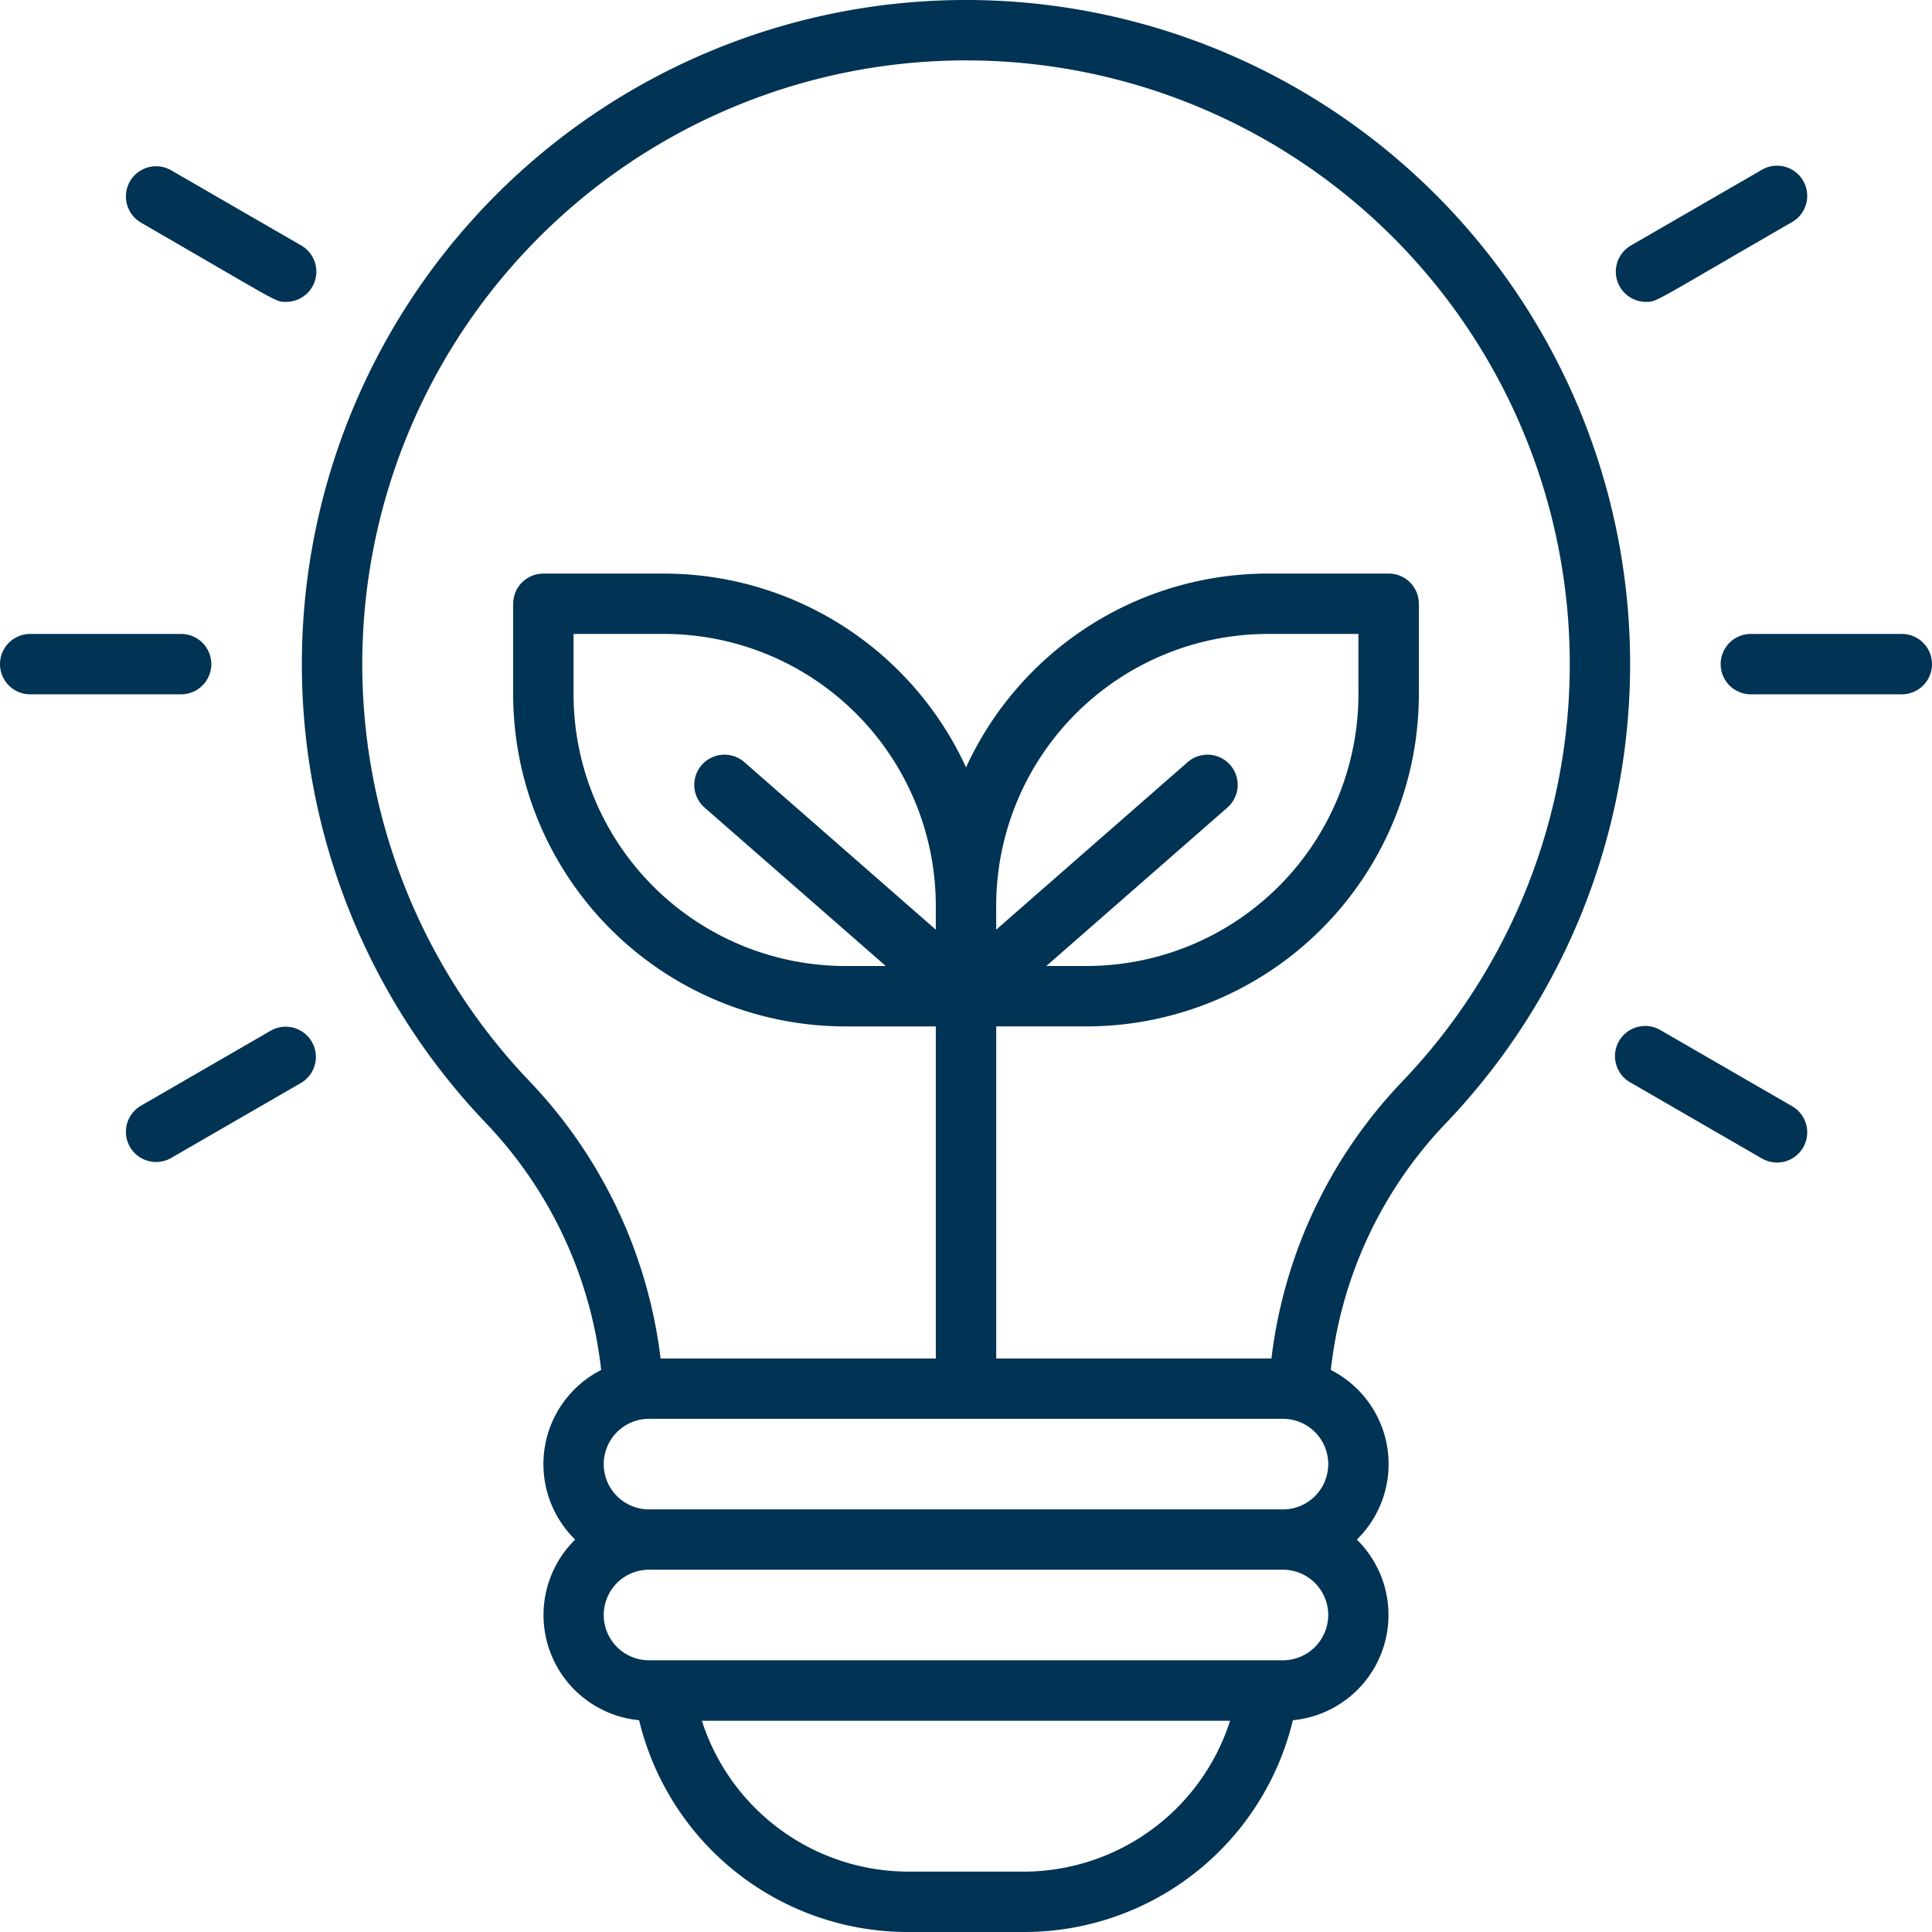 <svg xmlns="http://www.w3.org/2000/svg" width="56.25" height="56.25" viewBox="0 0 56.25 56.25">
  <g id="Grupo_2191" data-name="Grupo 2191" transform="translate(-166.875 -1103.875)">
    <g id="eco-light_1_" data-name="eco-light (1)" transform="translate(166.875 1103.875)">
      <path id="Trazado_8558" data-name="Trazado 8558" d="M113.284,32.727a19.336,19.336,0,1,0-27.915-.019,12.392,12.392,0,0,1,3.345,7.179,3.074,3.074,0,0,0-.757,4.938,3.077,3.077,0,0,0,1.862,5.259,8.044,8.044,0,0,0,7.821,6.166h3.391a8.044,8.044,0,0,0,7.822-6.166,3.077,3.077,0,0,0,1.862-5.259,3.073,3.073,0,0,0-.757-4.938A12.328,12.328,0,0,1,113.284,32.727ZM86.639,31.492a17.578,17.578,0,1,1,25.378.018,14.082,14.082,0,0,0-3.788,8.042h-8.013V29.883h2.637a9.679,9.679,0,0,0,9.668-9.668V17.578a.879.879,0,0,0-.879-.879h-3.516a9.681,9.681,0,0,0-8.789,5.643A9.681,9.681,0,0,0,90.547,16.7H87.031a.879.879,0,0,0-.879.879v2.637a9.679,9.679,0,0,0,9.668,9.668h2.637v9.668H90.444A14.151,14.151,0,0,0,86.639,31.492Zm20.39-9.219a.879.879,0,0,0-1.24-.083l-5.574,4.877v-.7a7.919,7.919,0,0,1,7.91-7.91h2.637v1.758a7.919,7.919,0,0,1-7.91,7.91h-1.177l5.271-4.612A.879.879,0,0,0,107.029,22.273Zm-8.572,4.794-5.574-4.877a.879.879,0,1,0-1.158,1.323L97,28.125H95.82a7.919,7.919,0,0,1-7.91-7.91V18.457h2.637a7.919,7.919,0,0,1,7.91,7.91Zm2.574,27.425H97.641A6.325,6.325,0,0,1,91.646,50.1h15.379A6.325,6.325,0,0,1,101.031,54.493Zm8.851-7.471a1.32,1.32,0,0,1-1.318,1.318H90.107a1.318,1.318,0,0,1,0-2.637h18.457A1.32,1.32,0,0,1,109.883,47.022ZM90.107,43.946a1.318,1.318,0,0,1,0-2.637h18.457a1.318,1.318,0,0,1,0,2.637Z" transform="translate(-71.211 0)" fill="#003354"/>
      <path id="Trazado_8559" data-name="Trazado 8559" d="M6.152,168.879A.879.879,0,0,0,5.273,168H.879a.879.879,0,1,0,0,1.758H5.273A.879.879,0,0,0,6.152,168.879Z" transform="translate(0 -149.543)" fill="#003354"/>
      <path id="Trazado_8560" data-name="Trazado 8560" d="M37.47,272.117l-3.806,2.2a.879.879,0,0,0,.879,1.522l3.806-2.2a.879.879,0,0,0-.879-1.522Z" transform="translate(-29.575 -242.116)" fill="#003354"/>
      <path id="Trazado_8561" data-name="Trazado 8561" d="M33.664,45.638c4.074,2.352,3.911,2.315,4.244,2.315a.88.88,0,0,0,.44-1.64l-3.806-2.2a.879.879,0,0,0-.879,1.522Z" transform="translate(-29.574 -39.164)" fill="#003354"/>
      <path id="Trazado_8562" data-name="Trazado 8562" d="M461.273,168h-4.395a.879.879,0,0,0,0,1.758h4.395a.879.879,0,0,0,0-1.758Z" transform="translate(-405.902 -149.543)" fill="#003354"/>
      <path id="Trazado_8563" data-name="Trazado 8563" d="M433.255,274.313l-3.806-2.2a.879.879,0,1,0-.879,1.522l3.806,2.2a.879.879,0,1,0,.879-1.522Z" transform="translate(-381.094 -242.115)" fill="#003354"/>
      <path id="Trazado_8564" data-name="Trazado 8564" d="M429.016,47.953c.335,0,.176.034,4.245-2.315a.879.879,0,1,0-.879-1.522l-3.806,2.2A.88.88,0,0,0,429.016,47.953Z" transform="translate(-381.1 -39.164)" fill="#003354"/>
    </g>
  </g>
</svg>
